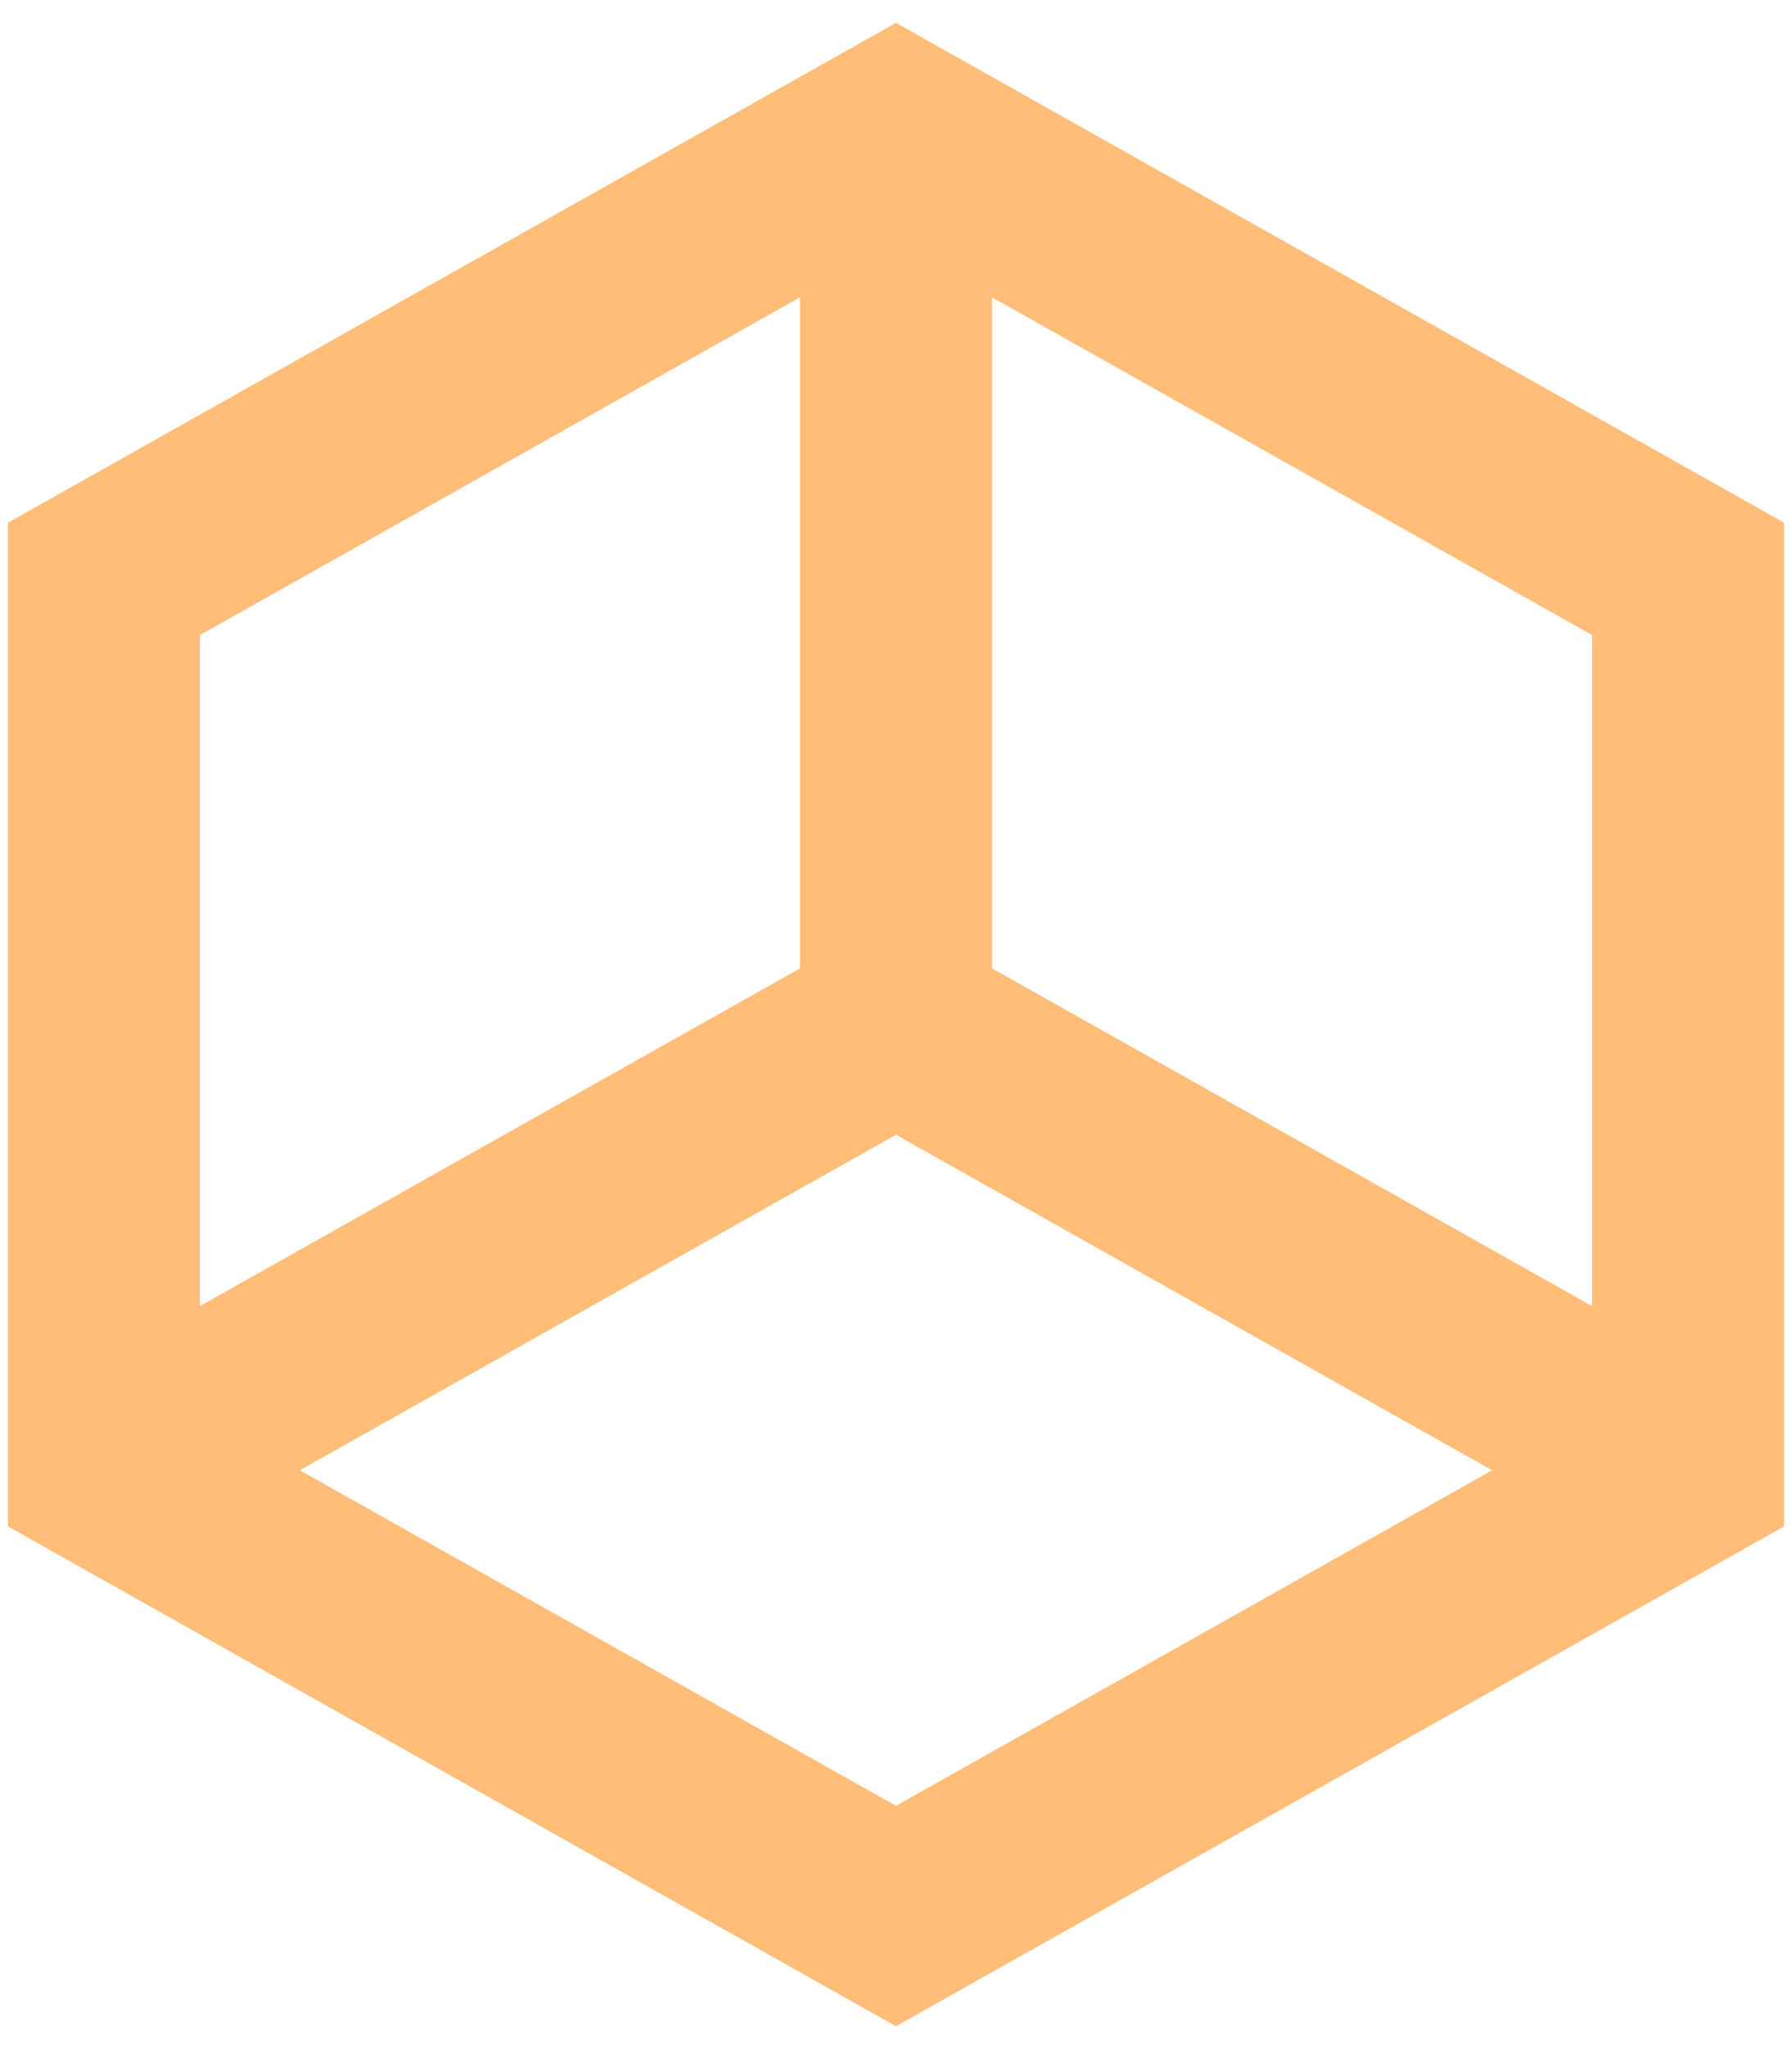 <svg width="14" height="16" viewBox="0 0 14 16" fill="none" xmlns="http://www.w3.org/2000/svg">
    <path d="M7 8L7 1.625M7 8L12.625 11.164M7 8L1.375 11.164M7 14.961L0.812 11.48V4.52L7 1.039L13.188 4.52V11.48L7 14.961Z" stroke="#FFBD77" stroke-width="1.5" stroke-linecap="square"/>
</svg>
